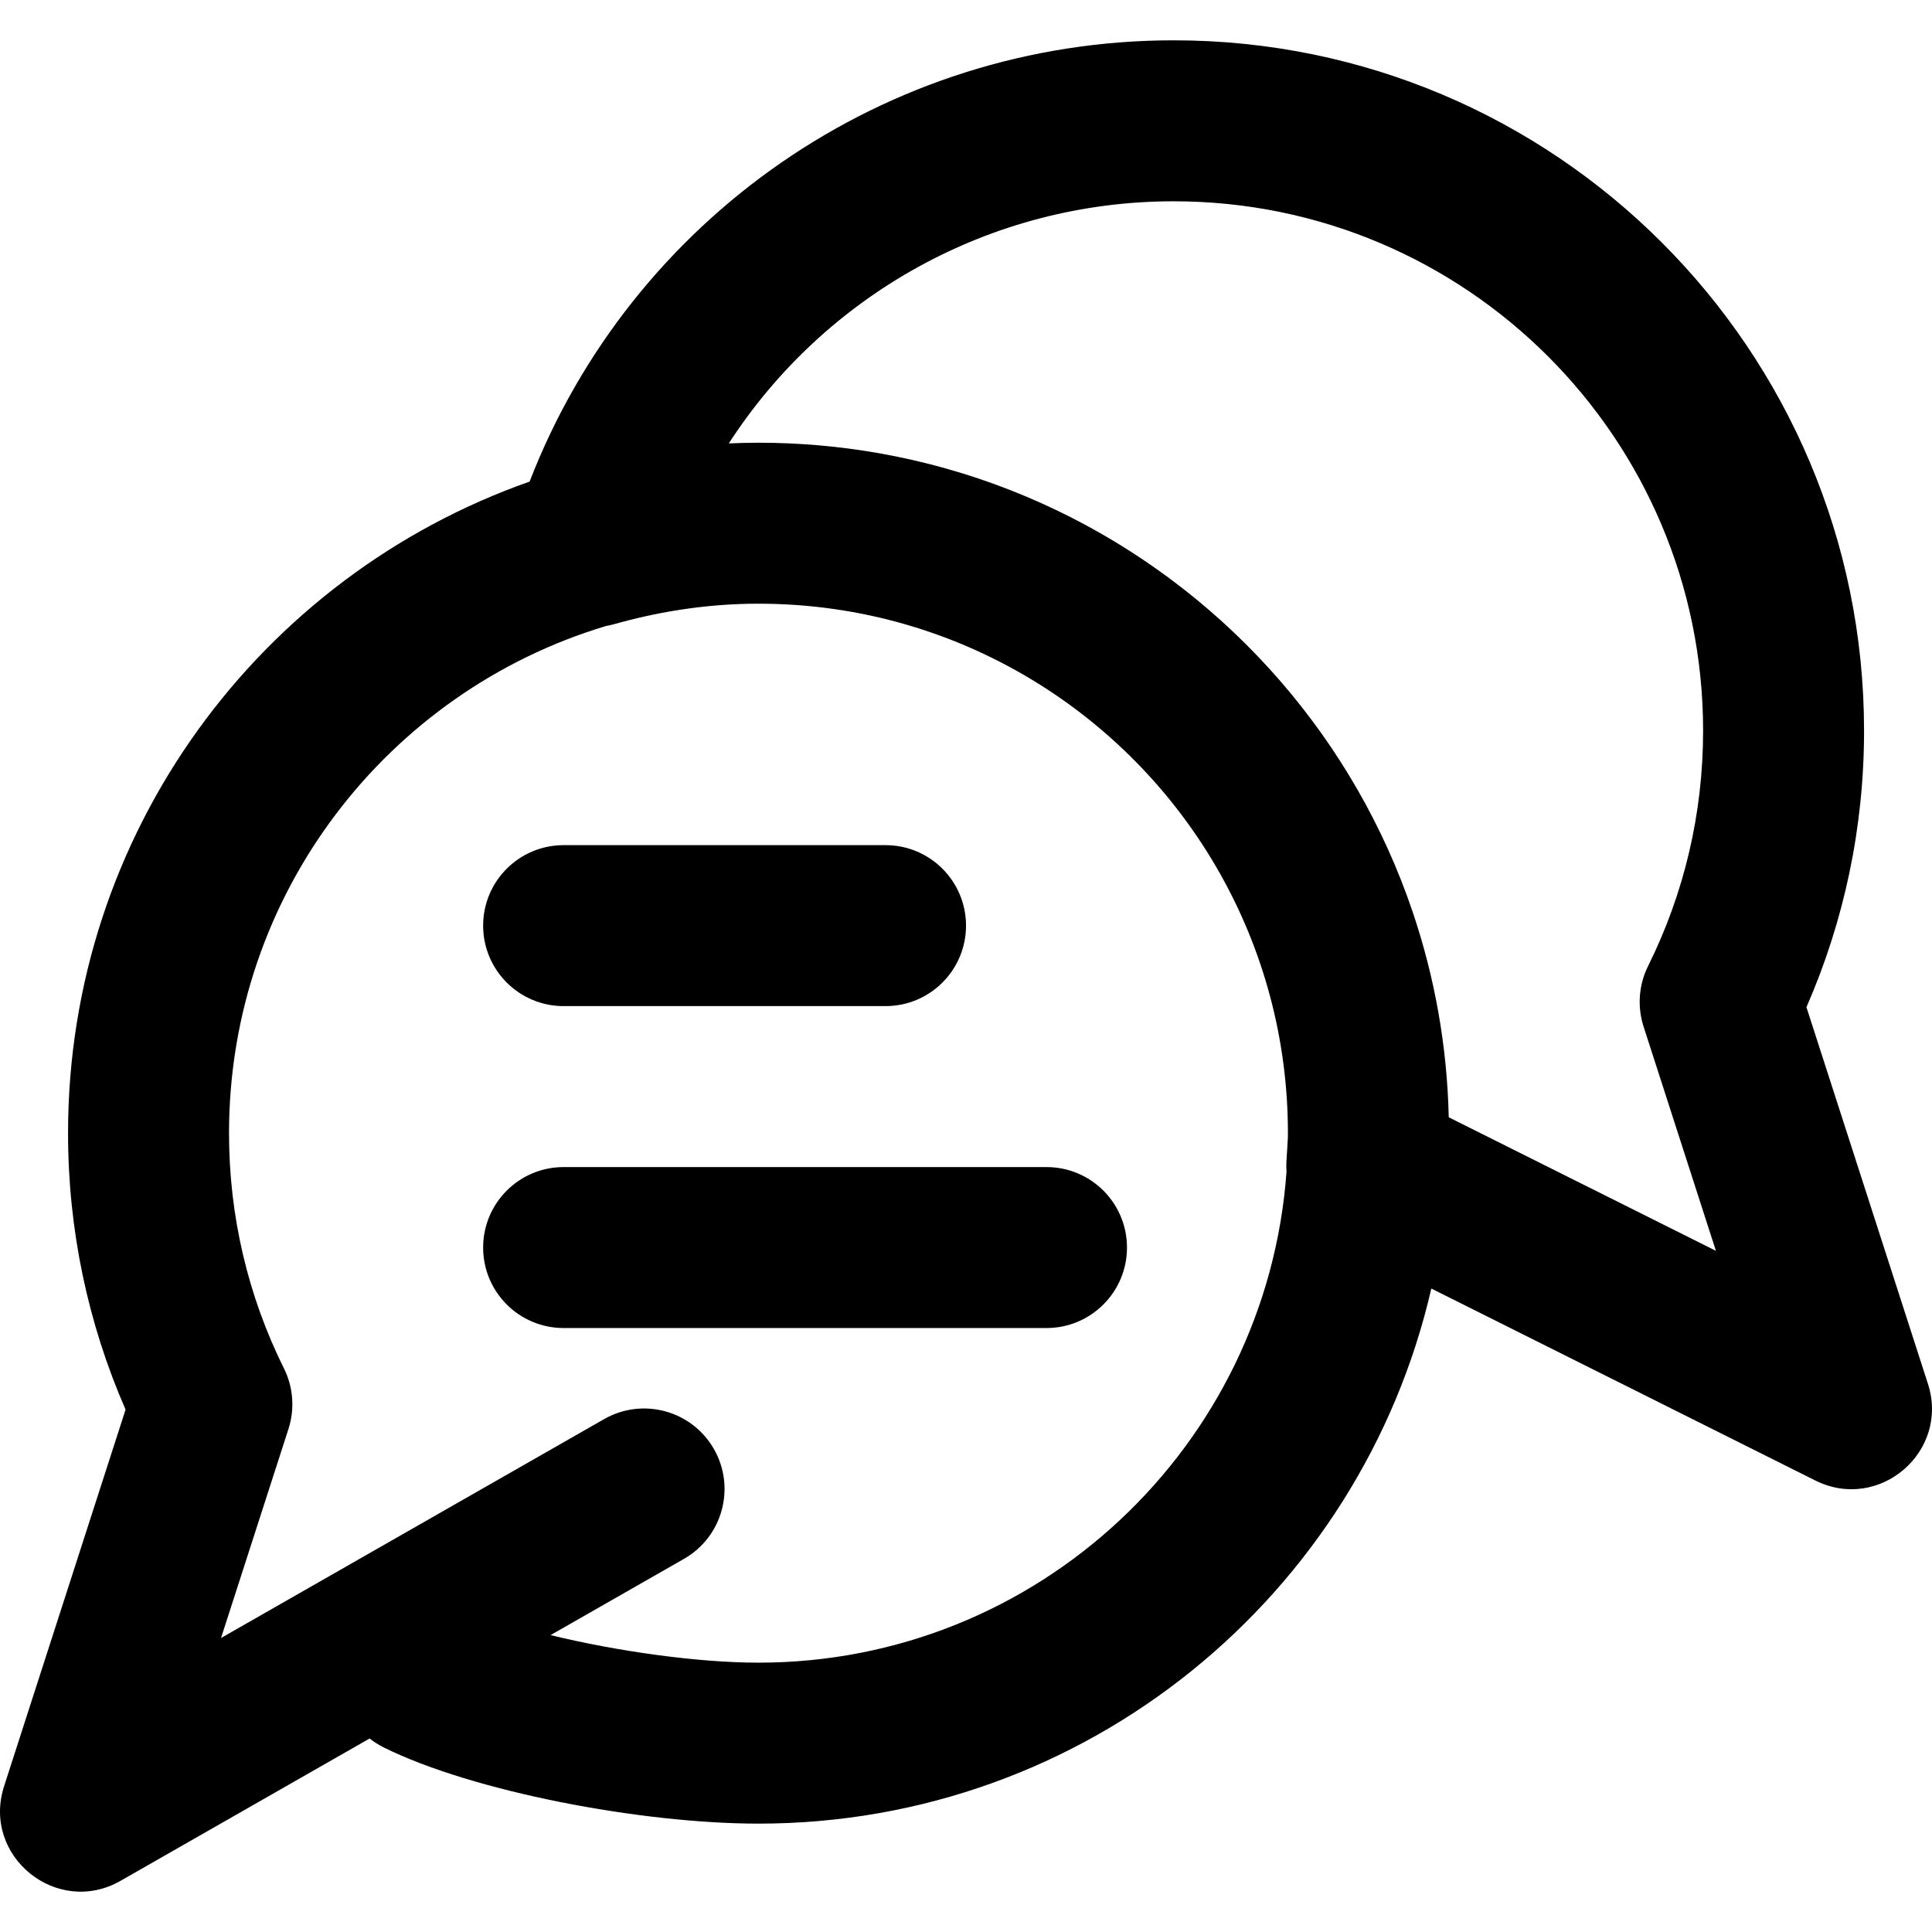 <?xml version="1.0" encoding="iso-8859-1"?>
<!-- Uploaded to: SVG Repo, www.svgrepo.com, Generator: SVG Repo Mixer Tools -->
<svg fill="#000000" height="800px" width="800px" version="1.1" id="Layer_1" xmlns="http://www.w3.org/2000/svg" xmlns:xlink="http://www.w3.org/1999/xlink" 
	 viewBox="0 0 512.114 512.114" xml:space="preserve">
<g transform="translate(-1)">
	<g>
		<g>
			<path d="M512.036,366.805l-32.203-99.831c10.016-22.904,15.271-47.728,15.271-73.268c0-101.083-81.935-183.019-183.019-183.019
				c-76.485,0-143.786,47.354-170.706,116.974C70.124,152.694,19.037,220.556,19.037,300.369c0,25.558,5.247,50.398,15.249,73.27
				L2.084,473.468c-5.981,18.54,13.974,34.737,30.887,25.072l66.006-37.718c1.144,0.904,2.398,1.703,3.756,2.377
				c23.525,11.682,68.194,20.189,99.322,20.189c86.908,0,159.665-60.591,178.345-141.839l101.793,50.888
				C499.104,400.89,517.84,384.798,512.036,366.805z M202.056,440.721c-15.957,0-37.323-2.968-55.117-7.306l0,0l35.366-20.209
				c10.23-5.846,13.784-18.877,7.938-29.107c-5.846-10.23-18.877-13.784-29.107-7.938L59.586,434.19l17.878-55.421
				c1.71-5.3,1.279-11.058-1.199-16.045c-9.531-19.176-14.56-40.38-14.56-62.355c0-63.458,42.11-117.066,99.91-134.428
				c0.693-0.126,1.389-0.273,2.089-0.471c11.144-3.145,22.329-4.957,33.534-5.362c0.004,0,0.007,0,0.011,0
				c1.599-0.058,3.199-0.087,4.799-0.087c27.281,0,52.737,7.79,74.282,21.256c39.666,24.798,66.057,68.858,66.057,119.092
				c0,0.436-0.013,0.869-0.016,1.305c-0.03,0.727-0.087,1.651-0.186,3.097c-0.104,1.516-0.104,1.516-0.205,3.282
				c-0.044,0.854-0.022,1.701,0.035,2.54C336.778,383.335,276.119,440.721,202.056,440.721z M385.019,296.156
				c-0.43-19.018-3.77-37.316-9.577-54.476c-0.004-0.013-0.009-0.025-0.013-0.038c-0.473-1.396-0.961-2.783-1.466-4.164
				c-0.016-0.043-0.032-0.085-0.048-0.128c-0.495-1.349-1.005-2.691-1.53-4.026c-0.027-0.069-0.056-0.138-0.083-0.208
				c-0.517-1.307-1.047-2.606-1.592-3.897c-0.039-0.093-0.08-0.185-0.119-0.278c-0.537-1.265-1.086-2.522-1.65-3.772
				c-0.053-0.118-0.108-0.236-0.162-0.354c-0.555-1.222-1.121-2.437-1.701-3.644c-0.068-0.141-0.137-0.281-0.206-0.423
				c-0.572-1.181-1.154-2.356-1.75-3.523c-0.082-0.161-0.166-0.322-0.249-0.483c-0.588-1.143-1.186-2.279-1.798-3.407
				c-0.097-0.18-0.197-0.359-0.294-0.538c-0.603-1.104-1.215-2.202-1.84-3.292c-0.114-0.199-0.23-0.398-0.345-0.597
				c-0.616-1.065-1.241-2.125-1.878-3.177c-0.131-0.217-0.264-0.433-0.396-0.649c-0.628-1.028-1.265-2.05-1.913-3.064
				c-0.149-0.233-0.299-0.465-0.449-0.698c-0.639-0.991-1.287-1.977-1.945-2.955c-0.167-0.248-0.335-0.495-0.503-0.743
				c-0.649-0.955-1.306-1.904-1.973-2.846c-0.186-0.263-0.374-0.525-0.561-0.787c-0.658-0.92-1.324-1.833-1.998-2.74
				c-0.205-0.276-0.412-0.551-0.618-0.825c-0.666-0.885-1.339-1.764-2.021-2.636c-0.225-0.288-0.451-0.575-0.678-0.861
				c-0.673-0.851-1.353-1.695-2.04-2.533c-0.245-0.299-0.492-0.597-0.739-0.895c-0.679-0.817-1.364-1.628-2.056-2.432
				c-0.266-0.309-0.533-0.618-0.802-0.925c-0.683-0.783-1.372-1.56-2.068-2.331c-0.288-0.32-0.578-0.639-0.868-0.956
				c-0.685-0.749-1.377-1.491-2.074-2.228c-0.312-0.33-0.625-0.659-0.939-0.986c-0.686-0.715-1.379-1.423-2.077-2.127
				c-0.336-0.339-0.672-0.677-1.011-1.013c-0.686-0.681-1.377-1.355-2.074-2.025c-0.362-0.348-0.723-0.695-1.088-1.04
				c-0.684-0.647-1.374-1.288-2.068-1.925c-0.386-0.355-0.773-0.709-1.162-1.06c-0.682-0.616-1.37-1.224-2.062-1.83
				c-0.412-0.361-0.824-0.721-1.239-1.078c-0.679-0.584-1.363-1.16-2.051-1.734c-0.438-0.366-0.876-0.731-1.318-1.093
				c-0.674-0.552-1.354-1.098-2.037-1.64c-0.466-0.37-0.931-0.741-1.4-1.107c-0.668-0.521-1.341-1.035-2.017-1.546
				c-0.494-0.374-0.988-0.749-1.485-1.118c-0.66-0.49-1.326-0.973-1.993-1.454c-0.523-0.377-1.045-0.755-1.572-1.126
				c-0.652-0.46-1.309-0.913-1.968-1.364c-0.552-0.378-1.103-0.757-1.659-1.13c-0.643-0.43-1.29-0.853-1.938-1.276
				c-0.583-0.38-1.165-0.76-1.752-1.134c-0.63-0.4-1.264-0.793-1.899-1.186c-0.615-0.38-1.229-0.761-1.849-1.135
				c-0.617-0.372-1.239-0.735-1.86-1.1c-0.647-0.38-1.294-0.76-1.947-1.132c-0.601-0.343-1.207-0.677-1.813-1.013
				c-0.682-0.379-1.363-0.758-2.051-1.128c-0.585-0.315-1.174-0.621-1.762-0.93c-0.717-0.376-1.433-0.752-2.155-1.119
				c-0.566-0.287-1.137-0.566-1.706-0.848c-0.753-0.372-1.506-0.745-2.264-1.107c-0.547-0.261-1.098-0.514-1.648-0.769
				c-0.79-0.367-1.579-0.735-2.375-1.092c-0.523-0.234-1.051-0.46-1.576-0.69c-0.831-0.363-1.661-0.725-2.498-1.076
				c-0.499-0.209-1.003-0.41-1.504-0.615c-0.869-0.355-1.738-0.71-2.614-1.052c-0.476-0.186-0.957-0.363-1.435-0.546
				c-0.91-0.346-1.819-0.692-2.736-1.024c-0.444-0.161-0.891-0.313-1.336-0.471c-0.958-0.339-1.916-0.676-2.881-1
				c-0.408-0.137-0.82-0.265-1.229-0.399c-1.007-0.329-2.016-0.657-3.031-0.969c-0.371-0.114-0.745-0.22-1.117-0.332
				c-1.058-0.318-2.118-0.634-3.184-0.933c-0.331-0.093-0.666-0.179-0.998-0.27c-1.112-0.305-2.225-0.607-3.345-0.892
				c-0.282-0.072-0.566-0.137-0.848-0.207c-1.176-0.293-2.353-0.581-3.538-0.851c-0.221-0.05-0.443-0.095-0.664-0.145
				c-1.248-0.28-2.498-0.552-3.756-0.806c-0.158-0.032-0.318-0.06-0.477-0.091c-1.324-0.264-2.651-0.517-3.984-0.753
				c-0.068-0.012-0.137-0.022-0.205-0.034c-10.317-1.806-20.93-2.754-31.764-2.754c-0.953,0-1.9,0.021-2.849,0.036
				c-0.39,0.006-0.781,0.006-1.171,0.015c-1.288,0.028-2.571,0.074-3.852,0.129c25.288-39.1,69.169-64.175,117.902-64.175
				c77.519,0,140.352,62.833,140.352,140.352c0,21.945-5.034,43.13-14.585,62.363c-2.475,4.985-2.904,10.74-1.196,16.037
				l19.178,59.451L385.019,296.156z"/>
			<path d="M150.397,266.688h85.333c11.782,0,21.333-9.551,21.333-21.333c0-11.782-9.551-21.333-21.333-21.333h-85.333
				c-11.782,0-21.333,9.551-21.333,21.333C129.064,257.137,138.615,266.688,150.397,266.688z"/>
			<path d="M278.397,309.355h-128c-11.782,0-21.333,9.551-21.333,21.333c0,11.782,9.551,21.333,21.333,21.333h128
				c11.782,0,21.333-9.551,21.333-21.333C299.731,318.906,290.18,309.355,278.397,309.355z"/>
		</g>
	</g>
</g>
</svg>